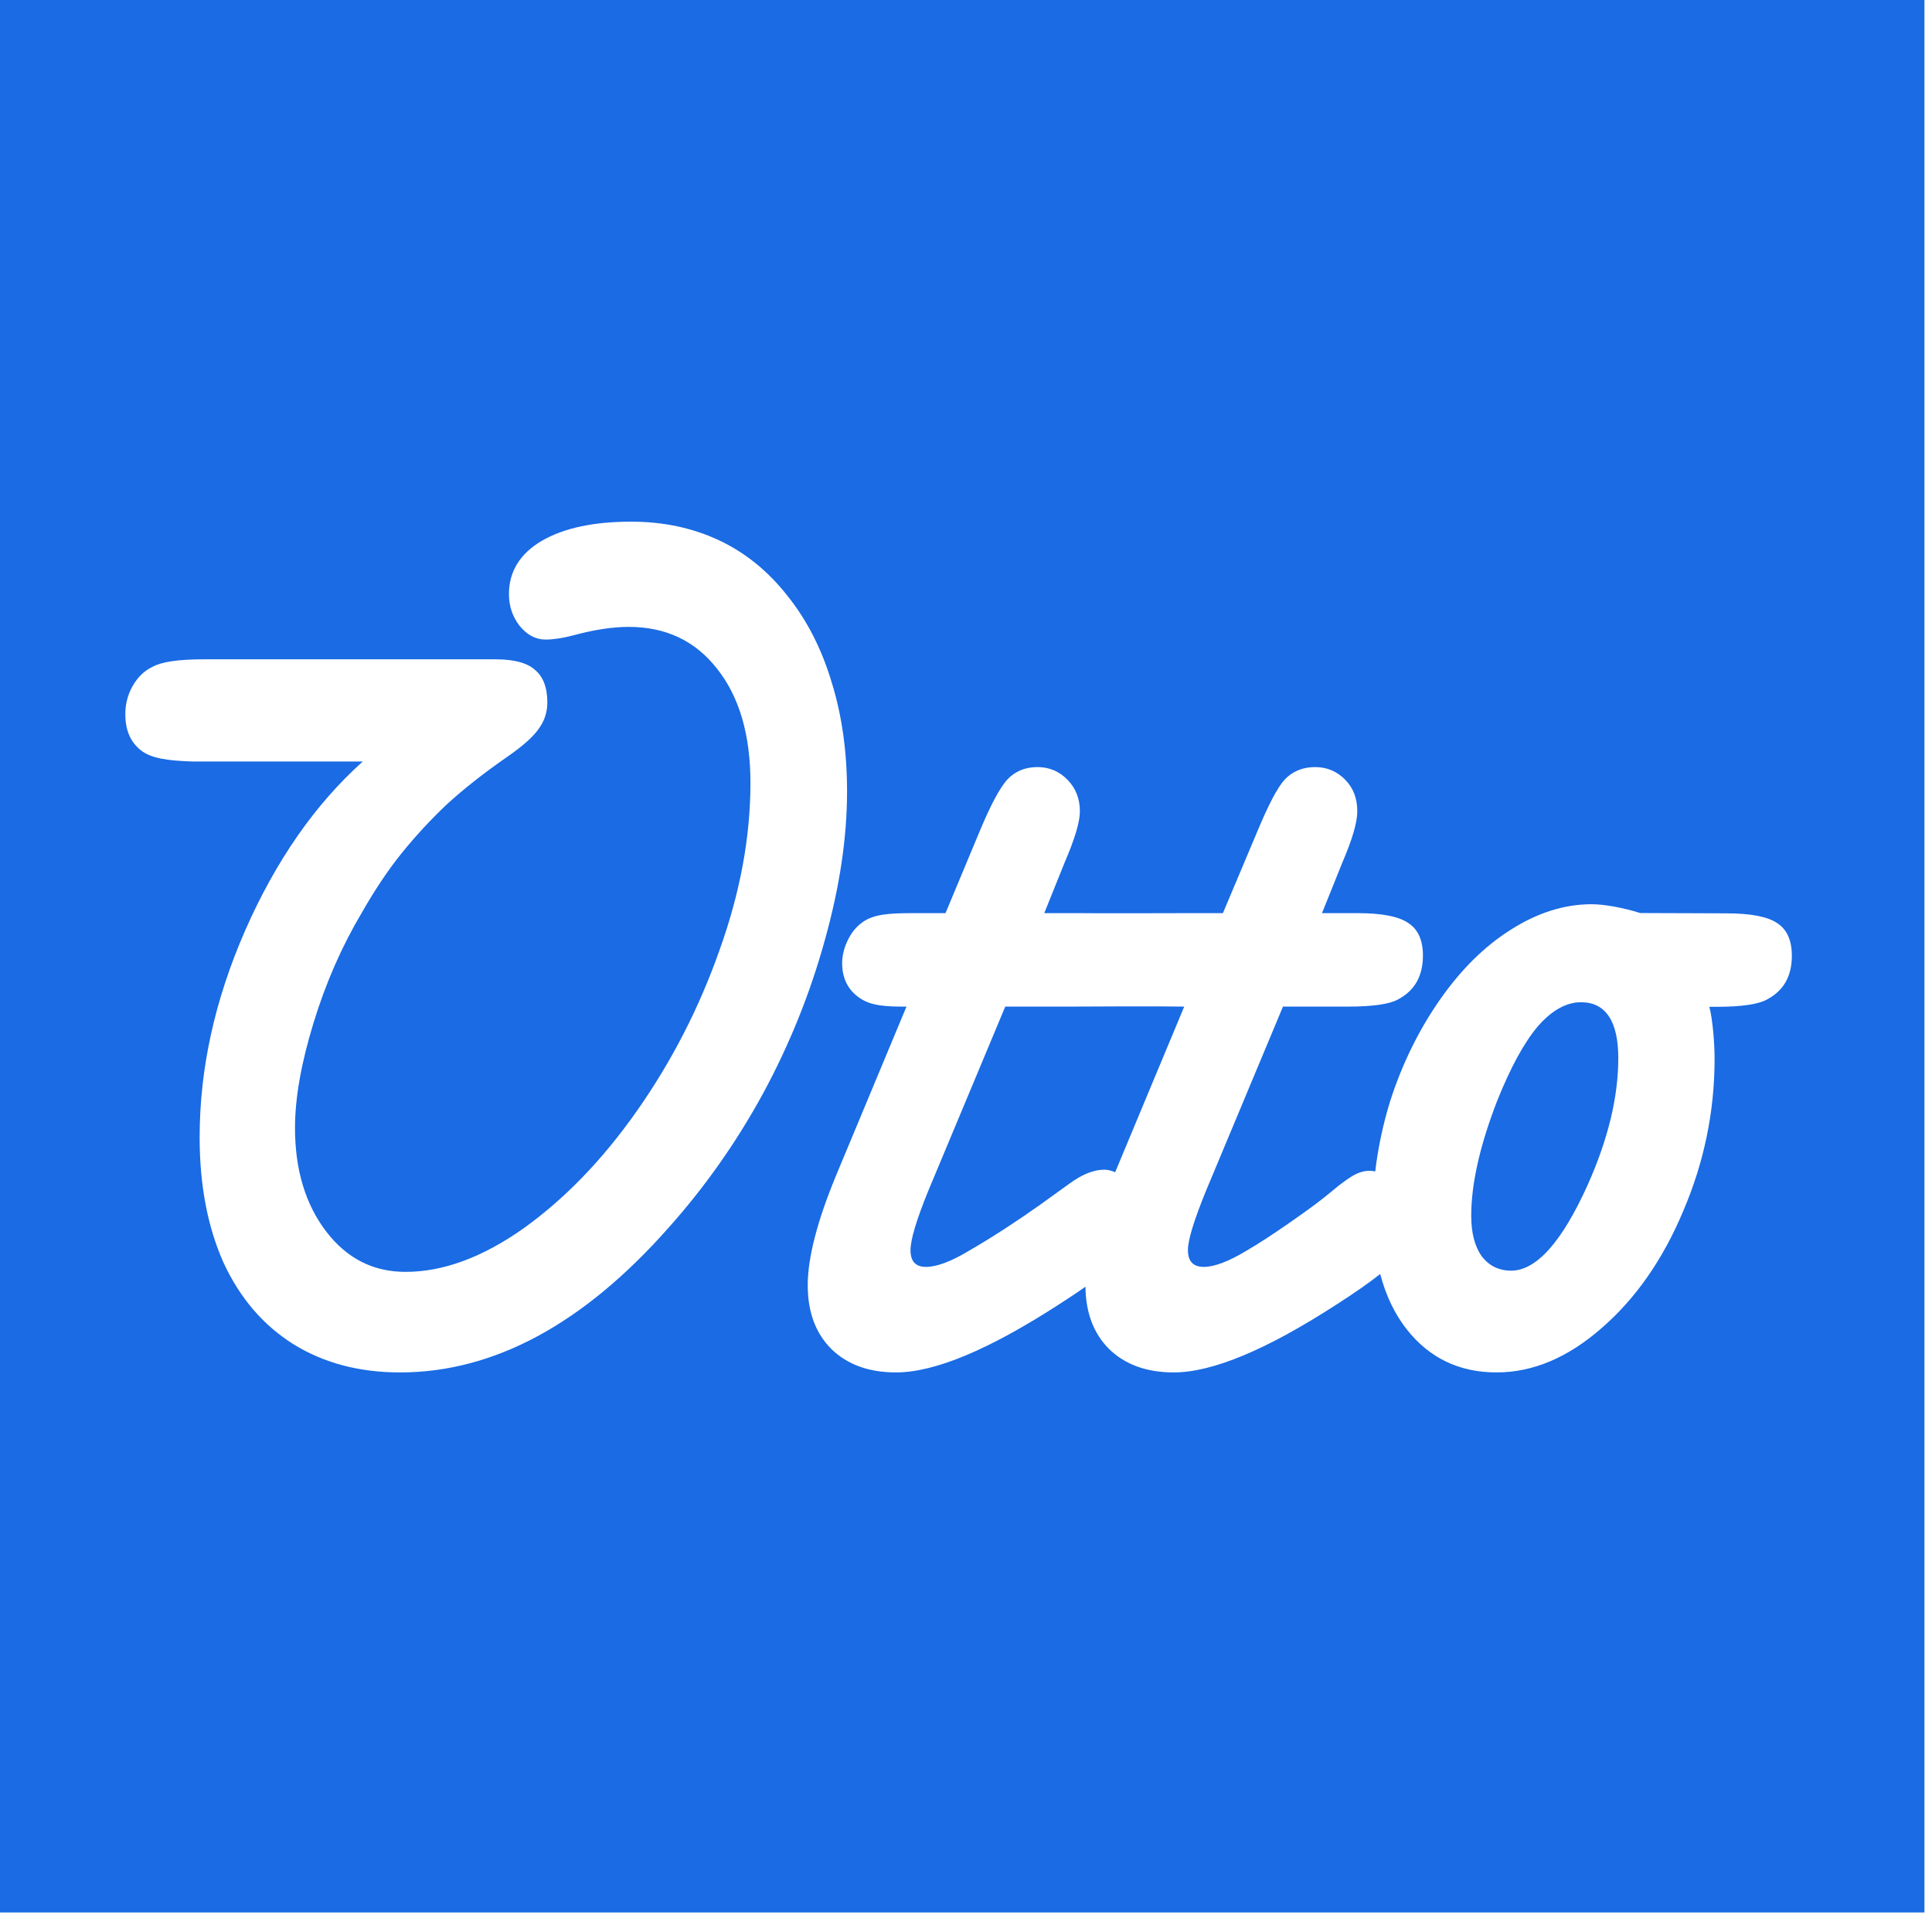 <?xml version="1.0" encoding="UTF-8" standalone="no"?>
<!DOCTYPE svg PUBLIC "-//W3C//DTD SVG 1.1//EN" "http://www.w3.org/Graphics/SVG/1.1/DTD/svg11.dtd">
<svg width="100%" height="100%" viewBox="0 0 50 50" version="1.1" xmlns="http://www.w3.org/2000/svg" xmlns:xlink="http://www.w3.org/1999/xlink" xml:space="preserve" xmlns:serif="http://www.serif.com/" style="fill-rule:evenodd;clip-rule:evenodd;stroke-linejoin:round;stroke-miterlimit:2;">
    <g transform="matrix(1,0,0,1,-4658,-2597)">
        <g transform="matrix(1.944,0,0,1.418,3830,0)">
            <g transform="matrix(0.135,0,0,0.185,414.675,1633.5)">
                <path d="M257.566,1168.63C256.762,1169.08 255.132,1169.34 252.65,1169.34L251.905,1169.34C252.236,1170.63 252.42,1172.91 252.42,1174.48C252.42,1179.69 251.38,1184.68 249.336,1189.47C247.328,1194.27 244.634,1198.13 241.276,1201.04C237.954,1203.95 234.503,1205.41 230.925,1205.41C227.238,1205.41 224.298,1203.99 222.071,1201.17C220.859,1199.63 219.998,1197.8 219.445,1195.7C218.309,1196.6 216.9,1197.58 215.171,1198.69C208.271,1203.16 202.914,1205.41 199.081,1205.41C196.416,1205.41 194.3,1204.64 192.73,1203.12C191.191,1201.59 190.409,1199.54 190.379,1196.95C189.598,1197.51 188.75,1198.07 187.784,1198.69C180.884,1203.16 175.527,1205.41 171.694,1205.41C169.029,1205.41 166.913,1204.64 165.343,1203.12C163.773,1201.56 162.992,1199.46 162.992,1196.8C162.992,1194.14 163.909,1190.53 165.771,1186.02L172.731,1169.32L172.244,1169.32C169.907,1169.32 168.961,1169.03 168.158,1168.5C166.99,1167.72 166.387,1166.57 166.387,1165.02C166.387,1164.2 166.621,1163.36 167.059,1162.54C167.497,1161.72 168.094,1161.12 168.86,1160.71C169.7,1160.3 170.713,1160.1 173.159,1160.1L176.579,1160.1L179.968,1151.98C181.026,1149.44 181.924,1147.76 182.655,1146.94C183.421,1146.12 184.405,1145.69 185.647,1145.69C186.815,1145.69 187.805,1146.12 188.608,1146.94C189.411,1147.76 189.83,1148.79 189.83,1150.06C189.83,1151.12 189.319,1152.8 188.333,1155.09L186.318,1160.1L189.83,1160.1C191.26,1160.13 199.429,1160.1 200.546,1160.1L203.935,1160.1L207.354,1151.98C208.414,1149.44 209.281,1147.76 210.011,1146.94C210.778,1146.12 211.792,1145.69 213.034,1145.69C214.202,1145.69 215.192,1146.12 215.996,1146.94C216.799,1147.76 217.186,1148.79 217.186,1150.06C217.186,1151.12 216.706,1152.8 215.721,1155.09L213.706,1160.1L217.186,1160.1C219.595,1160.1 221.275,1160.42 222.224,1161.08C223.173,1161.69 223.659,1162.77 223.659,1164.28C223.659,1166.33 222.829,1167.76 221.186,1168.62C220.383,1169.07 218.752,1169.32 216.271,1169.32L209.858,1169.32L202.256,1187.52C201.087,1190.39 200.485,1192.33 200.485,1193.35C200.485,1194.46 201.02,1195 202.042,1195C203.101,1195 204.522,1194.46 206.347,1193.35C208.61,1192.04 212.113,1189.53 213.066,1188.81C214.02,1188.1 215.402,1186.94 215.402,1186.94C216.393,1186.22 217.479,1185.27 218.957,1185.58C219.225,1183.28 219.728,1180.91 220.423,1178.66C221.591,1175.02 223.227,1171.67 225.308,1168.68C227.388,1165.69 229.708,1163.39 232.299,1161.75C234.928,1160.07 237.597,1159.22 240.298,1159.22C241.523,1159.22 243.409,1159.56 245.088,1160.09L253.566,1160.12C255.975,1160.12 257.655,1160.44 258.604,1161.09C259.553,1161.71 260.039,1162.78 260.039,1164.3C260.039,1166.35 259.208,1167.77 257.566,1168.63ZM149.283,1191.12C140.887,1200.63 132.054,1205.41 122.781,1205.41C118.766,1205.41 115.272,1204.48 112.279,1202.63C109.285,1200.75 106.984,1198.05 105.378,1194.57C103.809,1191.05 103.027,1186.92 103.027,1182.21C103.027,1175.44 104.522,1168.66 107.516,1161.81C110.546,1154.92 114.409,1149.36 119.118,1145.14L102.325,1145.14C99.916,1145.06 98.202,1144.85 97.165,1143.98C96.239,1143.21 95.699,1142.11 95.699,1140.47C95.699,1139.49 95.927,1138.58 96.402,1137.72C96.913,1136.82 97.583,1136.17 98.386,1135.8C99.262,1135.31 100.917,1135.06 103.363,1135.06L132.216,1135.06C134.041,1135.06 135.327,1135.41 136.093,1136.1C136.896,1136.76 137.314,1137.83 137.315,1139.31C137.315,1140.29 137.014,1141.19 136.429,1141.96C135.882,1142.74 134.849,1143.65 133.315,1144.71C131.015,1146.31 129.034,1147.87 127.392,1149.38C125.786,1150.9 124.291,1152.52 122.903,1154.24C121.553,1155.92 120.268,1157.87 119.026,1160.04C117.055,1163.36 115.468,1166.97 114.263,1170.91C113.058,1174.84 112.431,1178.3 112.431,1181.29C112.431,1185.43 113.471,1188.85 115.515,1191.52C117.559,1194.18 120.155,1195.49 123.331,1195.49C127.054,1195.49 130.942,1194.05 134.995,1191.18C139.046,1188.27 142.774,1184.42 146.169,1179.58C149.564,1174.74 152.283,1169.46 154.29,1163.76C156.334,1158.07 157.344,1152.57 157.344,1147.25C157.344,1142.49 156.236,1138.73 154.046,1135.98C151.892,1133.23 148.995,1131.86 145.345,1131.86C143.738,1131.86 141.899,1132.14 139.818,1132.71C138.833,1132.96 137.935,1133.11 137.132,1133.11C136.146,1133.11 135.296,1132.64 134.566,1131.74C133.873,1130.83 133.529,1129.81 133.529,1128.62C133.529,1126.41 134.611,1124.64 136.765,1123.37C138.955,1122.1 141.902,1121.48 145.589,1121.48C148.728,1121.48 151.601,1122.08 154.229,1123.31C156.858,1124.54 159.109,1126.39 161.007,1128.81C162.906,1131.18 164.357,1134.01 165.343,1137.29C166.365,1140.57 166.87,1144.17 166.87,1148.1C166.87,1152.69 166.131,1157.58 164.671,1162.79C163.247,1167.95 161.23,1173.01 158.565,1177.93C155.9,1182.81 152.788,1187.19 149.283,1191.12ZM82.626,1068.2L82.626,1258.69L273.113,1258.69L273.113,1068.2L82.626,1068.2ZM239.261,1168.89C237.8,1168.89 236.374,1169.68 234.986,1171.27C233.635,1172.87 232.3,1175.32 230.986,1178.6C229.271,1183.03 228.422,1186.81 228.422,1189.96C228.422,1191.64 228.767,1192.98 229.46,1193.96C230.19,1194.9 231.156,1195.37 232.36,1195.37C234.843,1195.37 237.377,1192.54 239.933,1186.85C241.94,1182.34 242.924,1178.19 242.924,1174.42C242.924,1172.62 242.629,1171.24 242.008,1170.3C241.388,1169.36 240.465,1168.89 239.261,1168.89ZM188.883,1169.32L182.472,1169.32L174.869,1187.52C173.701,1190.39 173.128,1192.33 173.128,1193.35C173.128,1194.46 173.633,1195 174.655,1195C175.714,1195 177.166,1194.46 178.991,1193.35C181.254,1192.04 183.549,1190.54 185.922,1188.86L188.792,1186.79C190.033,1185.88 191.183,1185.41 192.241,1185.41C192.609,1185.41 192.955,1185.51 193.31,1185.66L200.119,1169.32C196.392,1169.27 192.641,1169.31 188.883,1169.32Z" style="fill:rgb(26,107,228);fill-rule:nonzero;"/>
            </g>
        </g>
    </g>
</svg>

